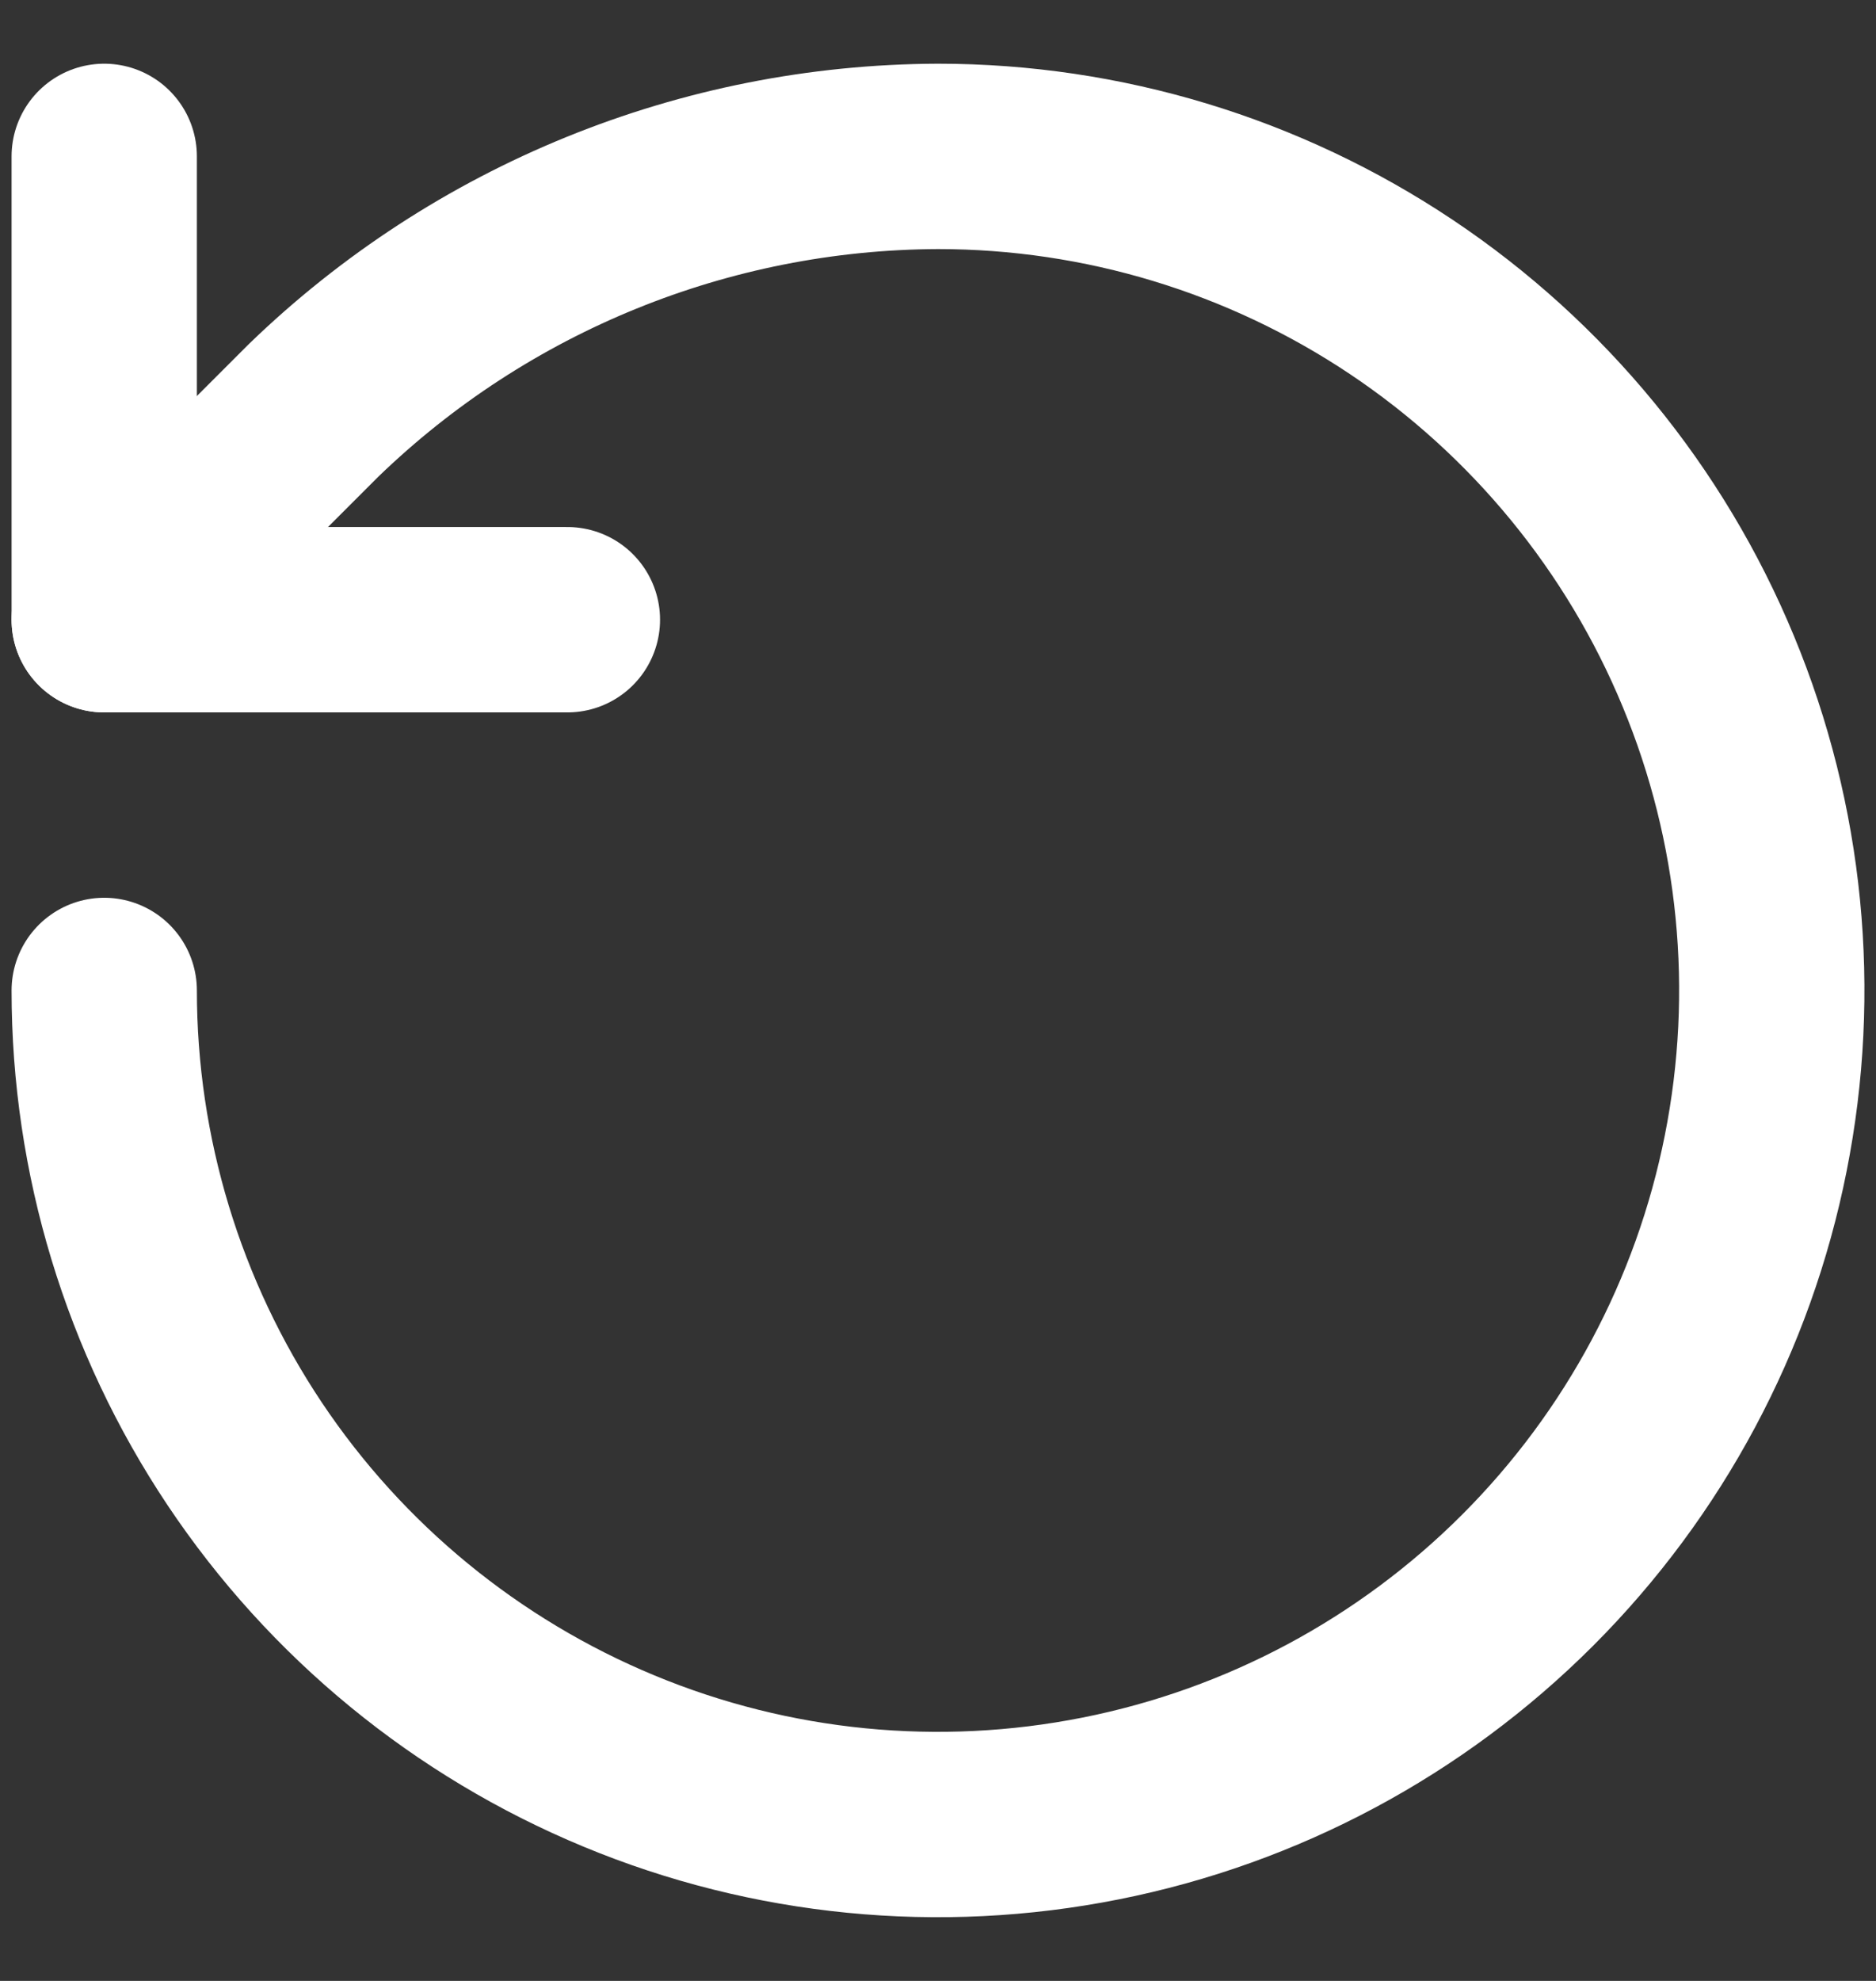 <svg width="18" height="19" viewBox="0 0 18 19" fill="none" xmlns="http://www.w3.org/2000/svg">
<rect x="0" y="0" width="18" height="19" fill="#333333" stroke="none"/>
<path d="M1 9.5C1 11.082 1.469 12.629 2.348 13.945C3.227 15.26 4.477 16.285 5.939 16.891C7.4 17.497 9.009 17.655 10.561 17.346C12.113 17.038 13.538 16.276 14.657 15.157C15.776 14.038 16.538 12.613 16.846 11.061C17.155 9.509 16.997 7.9 16.391 6.439C15.786 4.977 14.76 3.727 13.445 2.848C12.129 1.969 10.582 1.5 9 1.5C6.764 1.508 4.617 2.381 3.009 3.936L1 5.944" stroke="white" stroke-width="1.778" stroke-linecap="round" stroke-linejoin="round"/>
<path d="M1 1.5V5.944H5.444" stroke="white" stroke-width="1.778" stroke-linecap="round" stroke-linejoin="round"/>
</svg>
